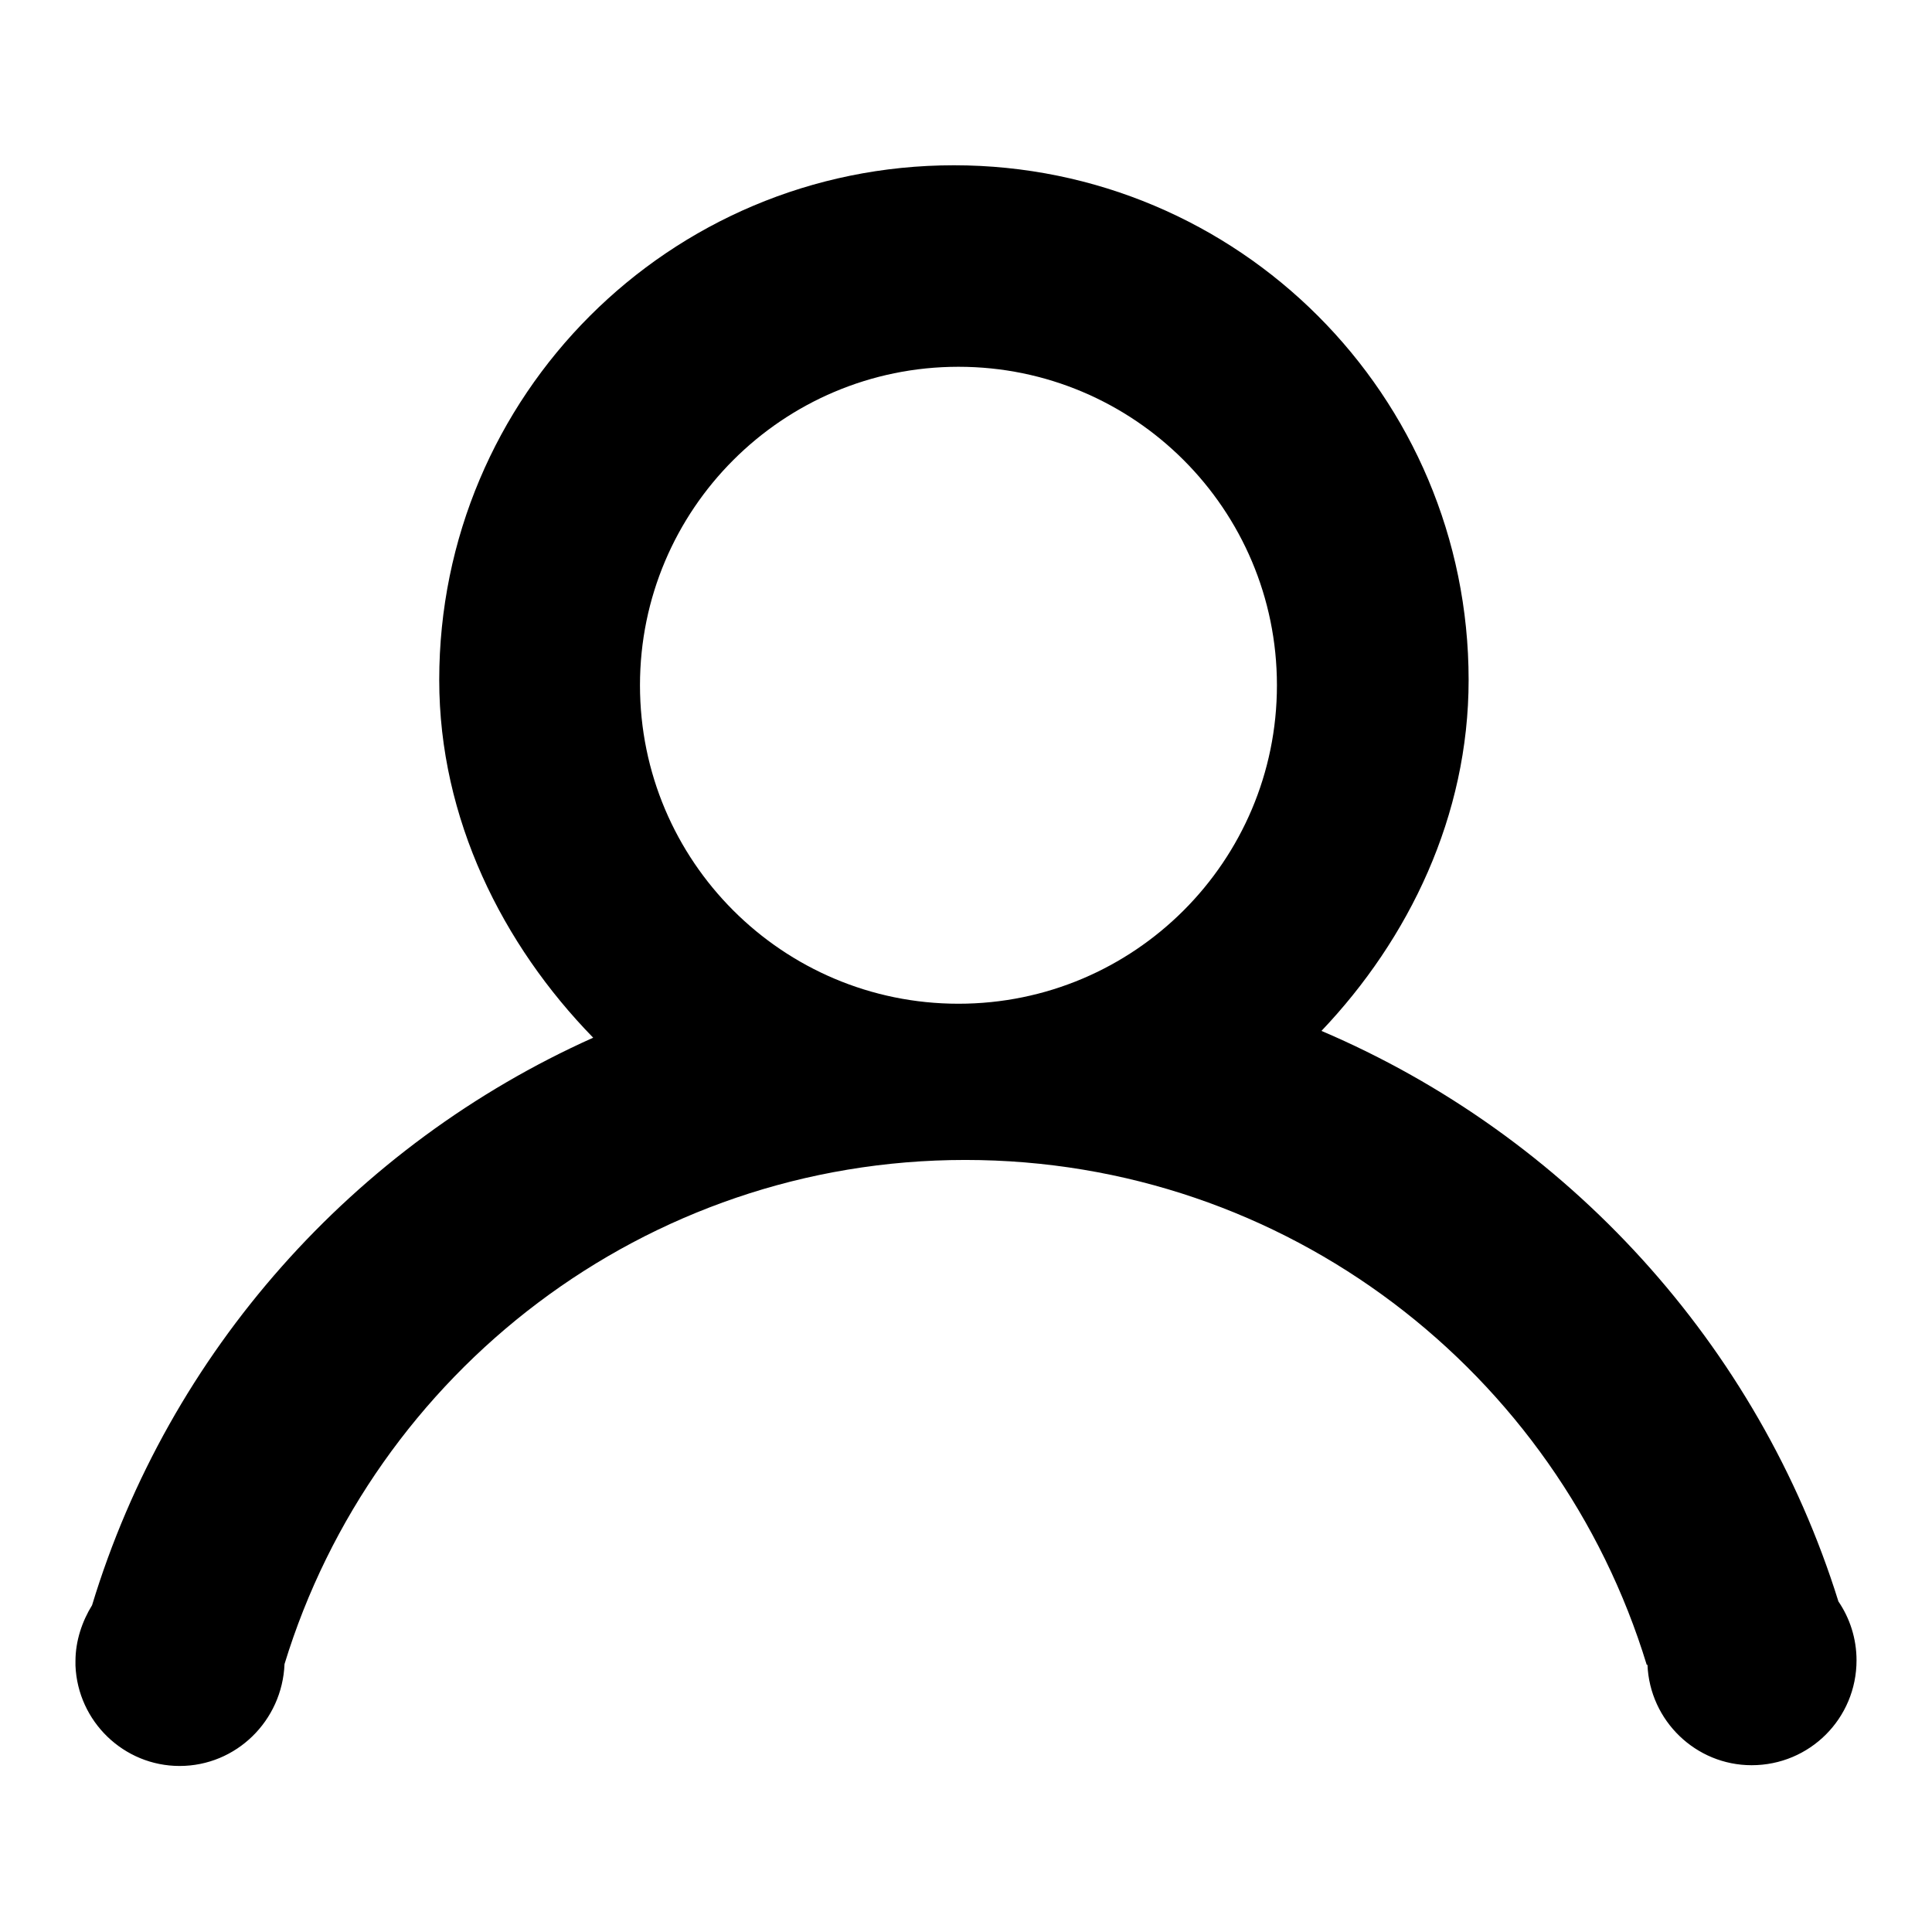 <?xml version="1.0" encoding="utf-8"?>
<!-- Svg Vector Icons : http://www.onlinewebfonts.com/icon -->
<!DOCTYPE svg PUBLIC "-//W3C//DTD SVG 1.1//EN" "http://www.w3.org/Graphics/SVG/1.1/DTD/svg11.dtd">
<svg version="1.1" xmlns="http://www.w3.org/2000/svg" xmlns:xlink="http://www.w3.org/1999/xlink" x="0px" y="0px" viewBox="0 0 256 256" enable-background="new 0 0 256 256" xml:space="preserve">
<g><g><path fill="#000000" d="M175.1,136.6c11.6-12.2,19.5-28.5,19.5-46.5c0-37.7-30.5-68.2-68.2-68.2l0,0c-37.7,0-68.2,30.5-68.2,68.2c0,18.4,8.4,35.1,20.4,47.4c-31.7,14.2-56.2,41.6-66.4,75.2c-1.3,2.1-2.2,4.7-2.2,7.4c0,0.2,0,0.3,0,0.5c0,0,0,0.1,0,0.1h0c0.3,7.4,6.4,13.3,13.8,13.3c7.5,0,13.6-6,13.9-13.5c11.8-38.6,47.7-66.8,90.2-66.8c42.6,0,78.5,28.2,90.3,66.9h0.1c0.3,7.4,6.4,13.3,13.8,13.3c7.7,0,13.9-6.2,13.9-13.9c0-2.9-0.9-5.6-2.4-7.8C233,178.2,207.7,150.5,175.1,136.6z M127,133c-23.3,0-42.2-18.9-42.2-42.2c0-23.3,18.9-42.2,42.2-42.2c23.3,0,42.2,18.9,42.2,42.2C169.2,114.1,150.3,133,127,133z"/></g></g>
</svg>